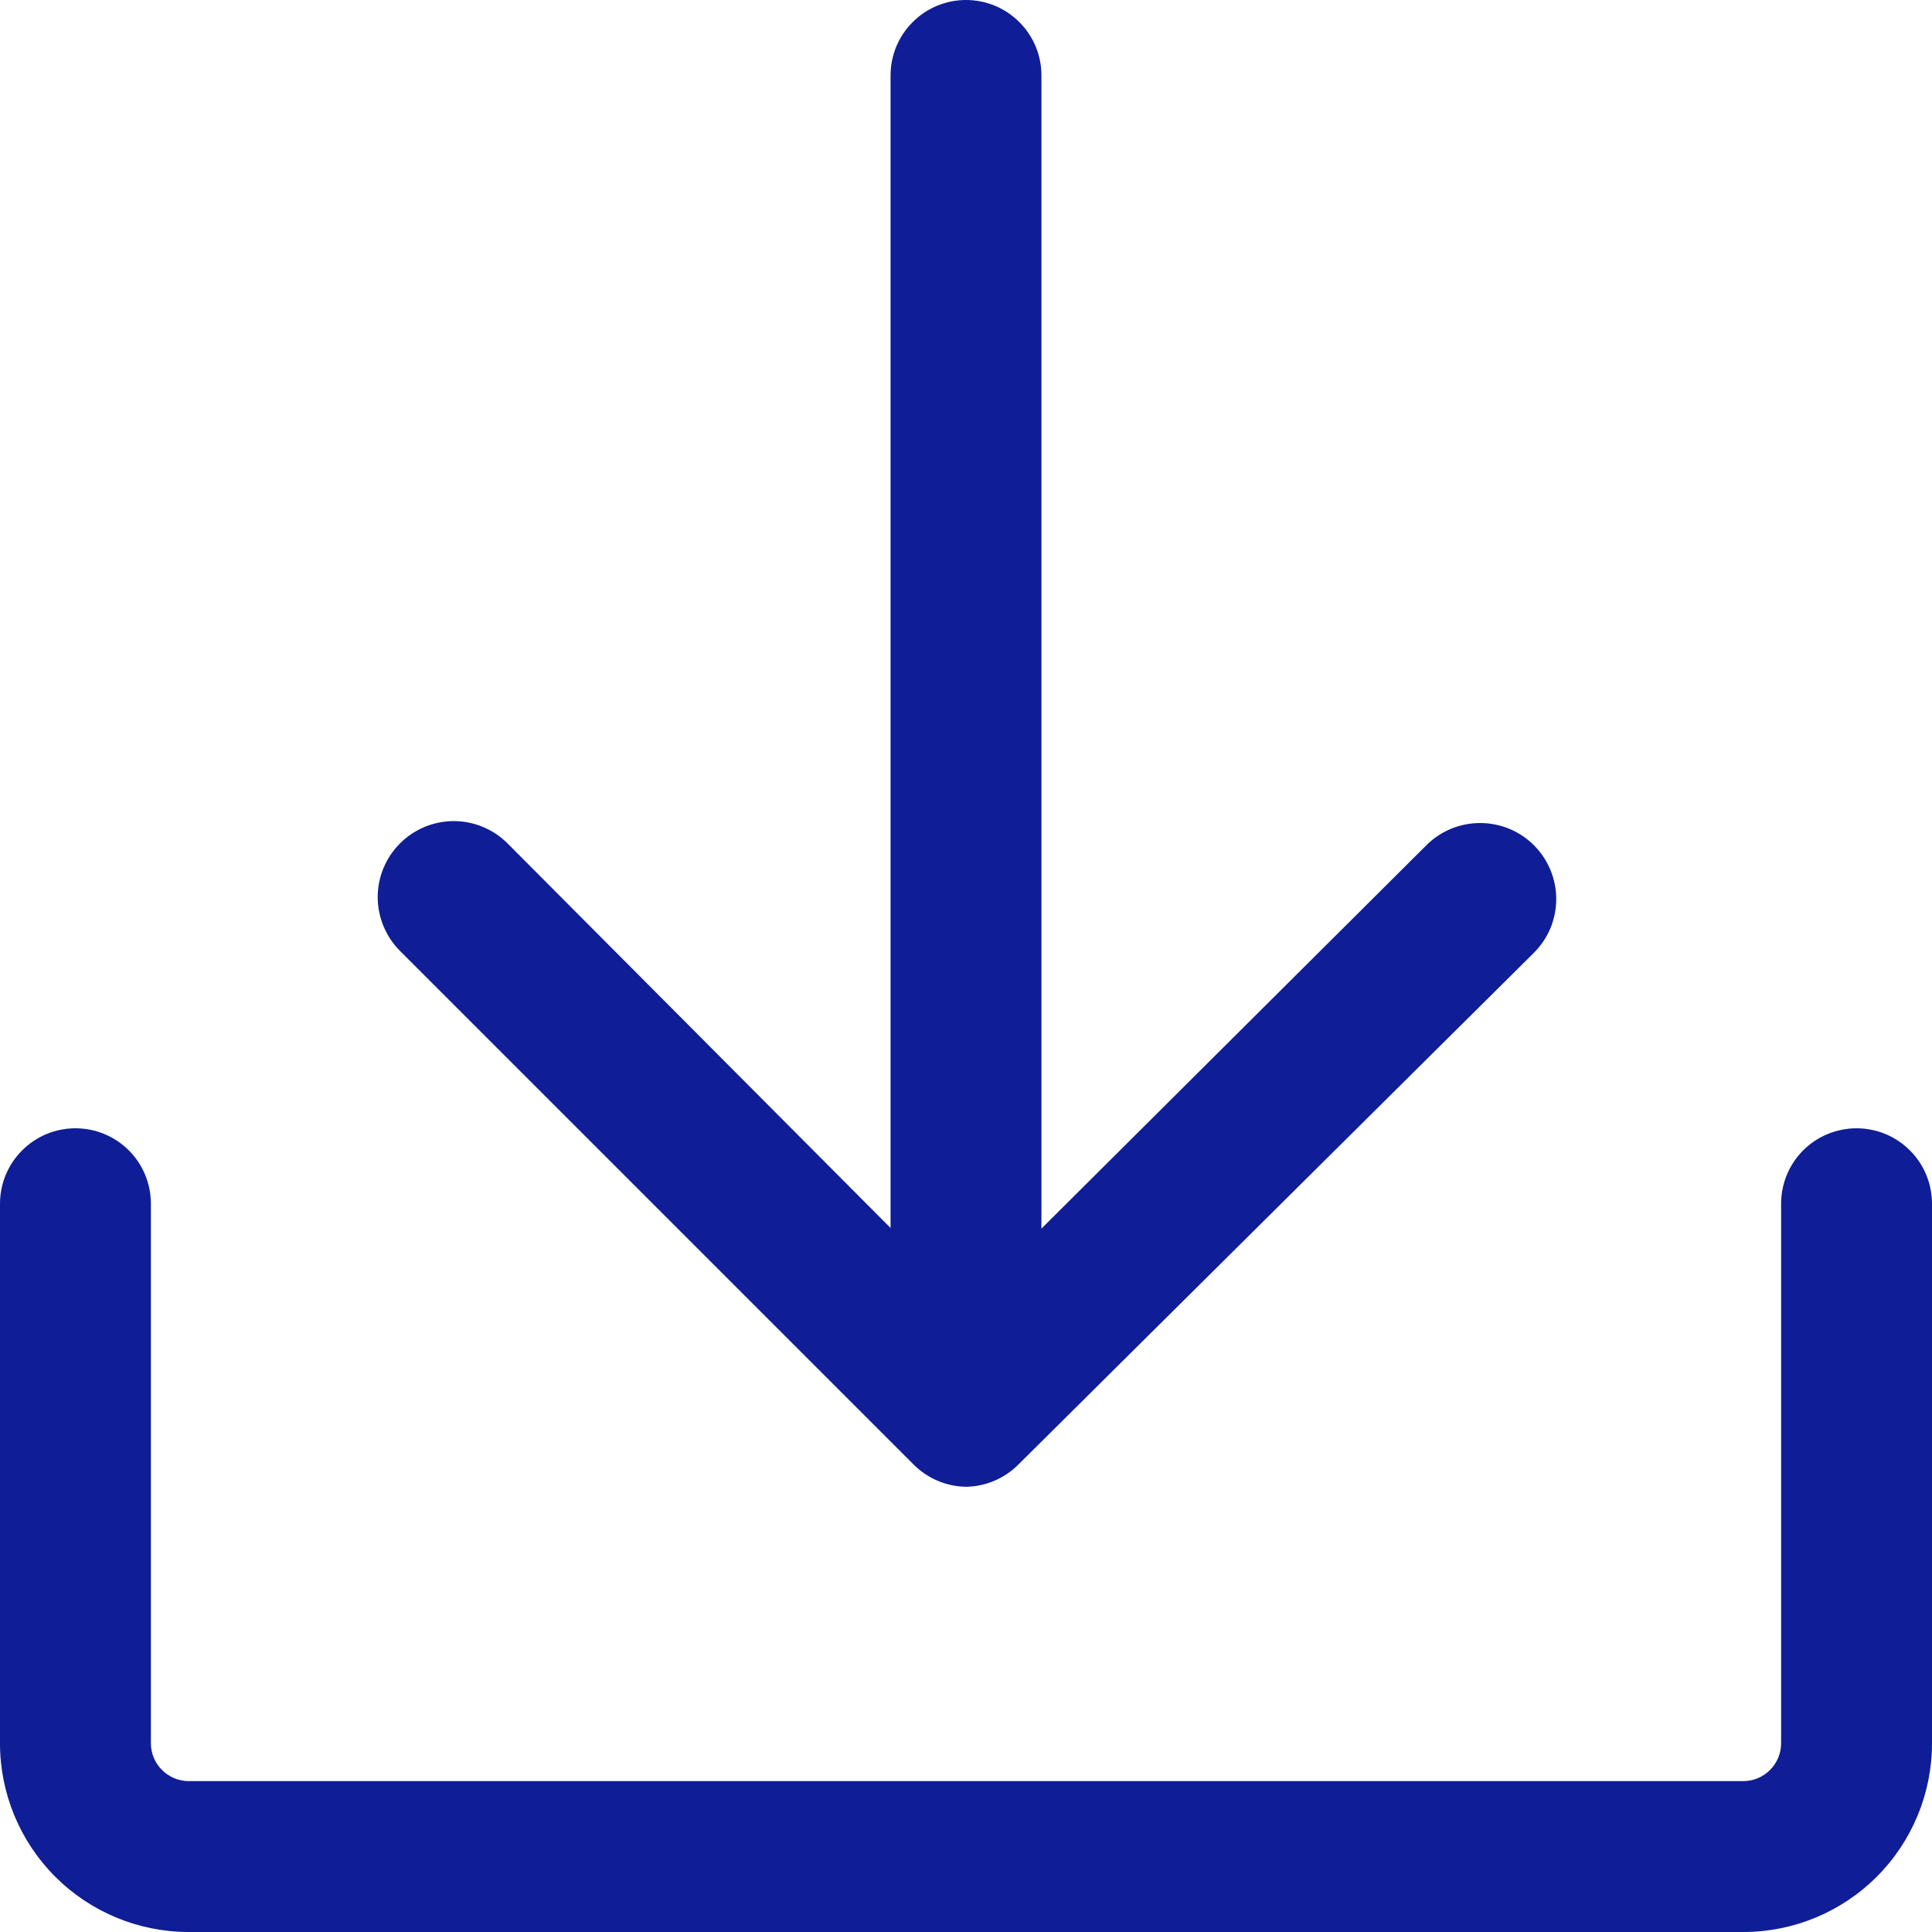 <svg width="20" height="20" viewBox="0 0 20 20" fill="none" xmlns="http://www.w3.org/2000/svg">
<g clip-path="url(#clip0_4606_15599)">
<path d="M18.047 20H1.953C1.435 20 0.938 19.794 0.572 19.428C0.206 19.062 0 18.565 0 18.047L0 12.461C0 12.254 0.082 12.055 0.229 11.909C0.375 11.762 0.574 11.68 0.781 11.68C0.988 11.68 1.187 11.762 1.334 11.909C1.48 12.055 1.562 12.254 1.562 12.461V18.047C1.562 18.151 1.604 18.25 1.677 18.323C1.75 18.396 1.85 18.438 1.953 18.438H18.047C18.151 18.438 18.25 18.396 18.323 18.323C18.396 18.25 18.438 18.151 18.438 18.047V12.461C18.438 12.254 18.52 12.055 18.666 11.909C18.813 11.762 19.012 11.68 19.219 11.68C19.426 11.68 19.625 11.762 19.771 11.909C19.918 12.055 20 12.254 20 12.461V18.047C20 18.565 19.794 19.062 19.428 19.428C19.062 19.794 18.565 20 18.047 20Z" fill="#0F1D96"/>
<path d="M10 15.391C9.794 15.388 9.597 15.303 9.453 15.156L4.141 9.844C4.068 9.771 4.01 9.684 3.97 9.588C3.931 9.493 3.91 9.391 3.91 9.287C3.91 9.078 3.993 8.878 4.141 8.731C4.288 8.583 4.489 8.5 4.697 8.5C4.906 8.5 5.106 8.583 5.254 8.731L10 13.496L14.766 8.75C14.913 8.602 15.114 8.52 15.322 8.52C15.531 8.52 15.731 8.602 15.879 8.75C16.027 8.898 16.11 9.098 16.11 9.307C16.11 9.516 16.027 9.716 15.879 9.863L10.547 15.156C10.403 15.303 10.206 15.388 10 15.391Z" fill="#0F1D96"/>
<path d="M10 15.059C9.793 15.059 9.594 14.976 9.448 14.83C9.301 14.683 9.219 14.485 9.219 14.277V0.781C9.219 0.574 9.301 0.375 9.448 0.229C9.594 0.082 9.793 0 10 0C10.207 0 10.406 0.082 10.552 0.229C10.699 0.375 10.781 0.574 10.781 0.781V14.277C10.781 14.485 10.699 14.683 10.552 14.83C10.406 14.976 10.207 15.059 10 15.059Z" fill="#0F1D96"/>
</g>
<defs>
<clipPath id="clip0_4606_15599">
<rect width="20" height="20" fill="white"/>
</clipPath>
</defs>
</svg>
